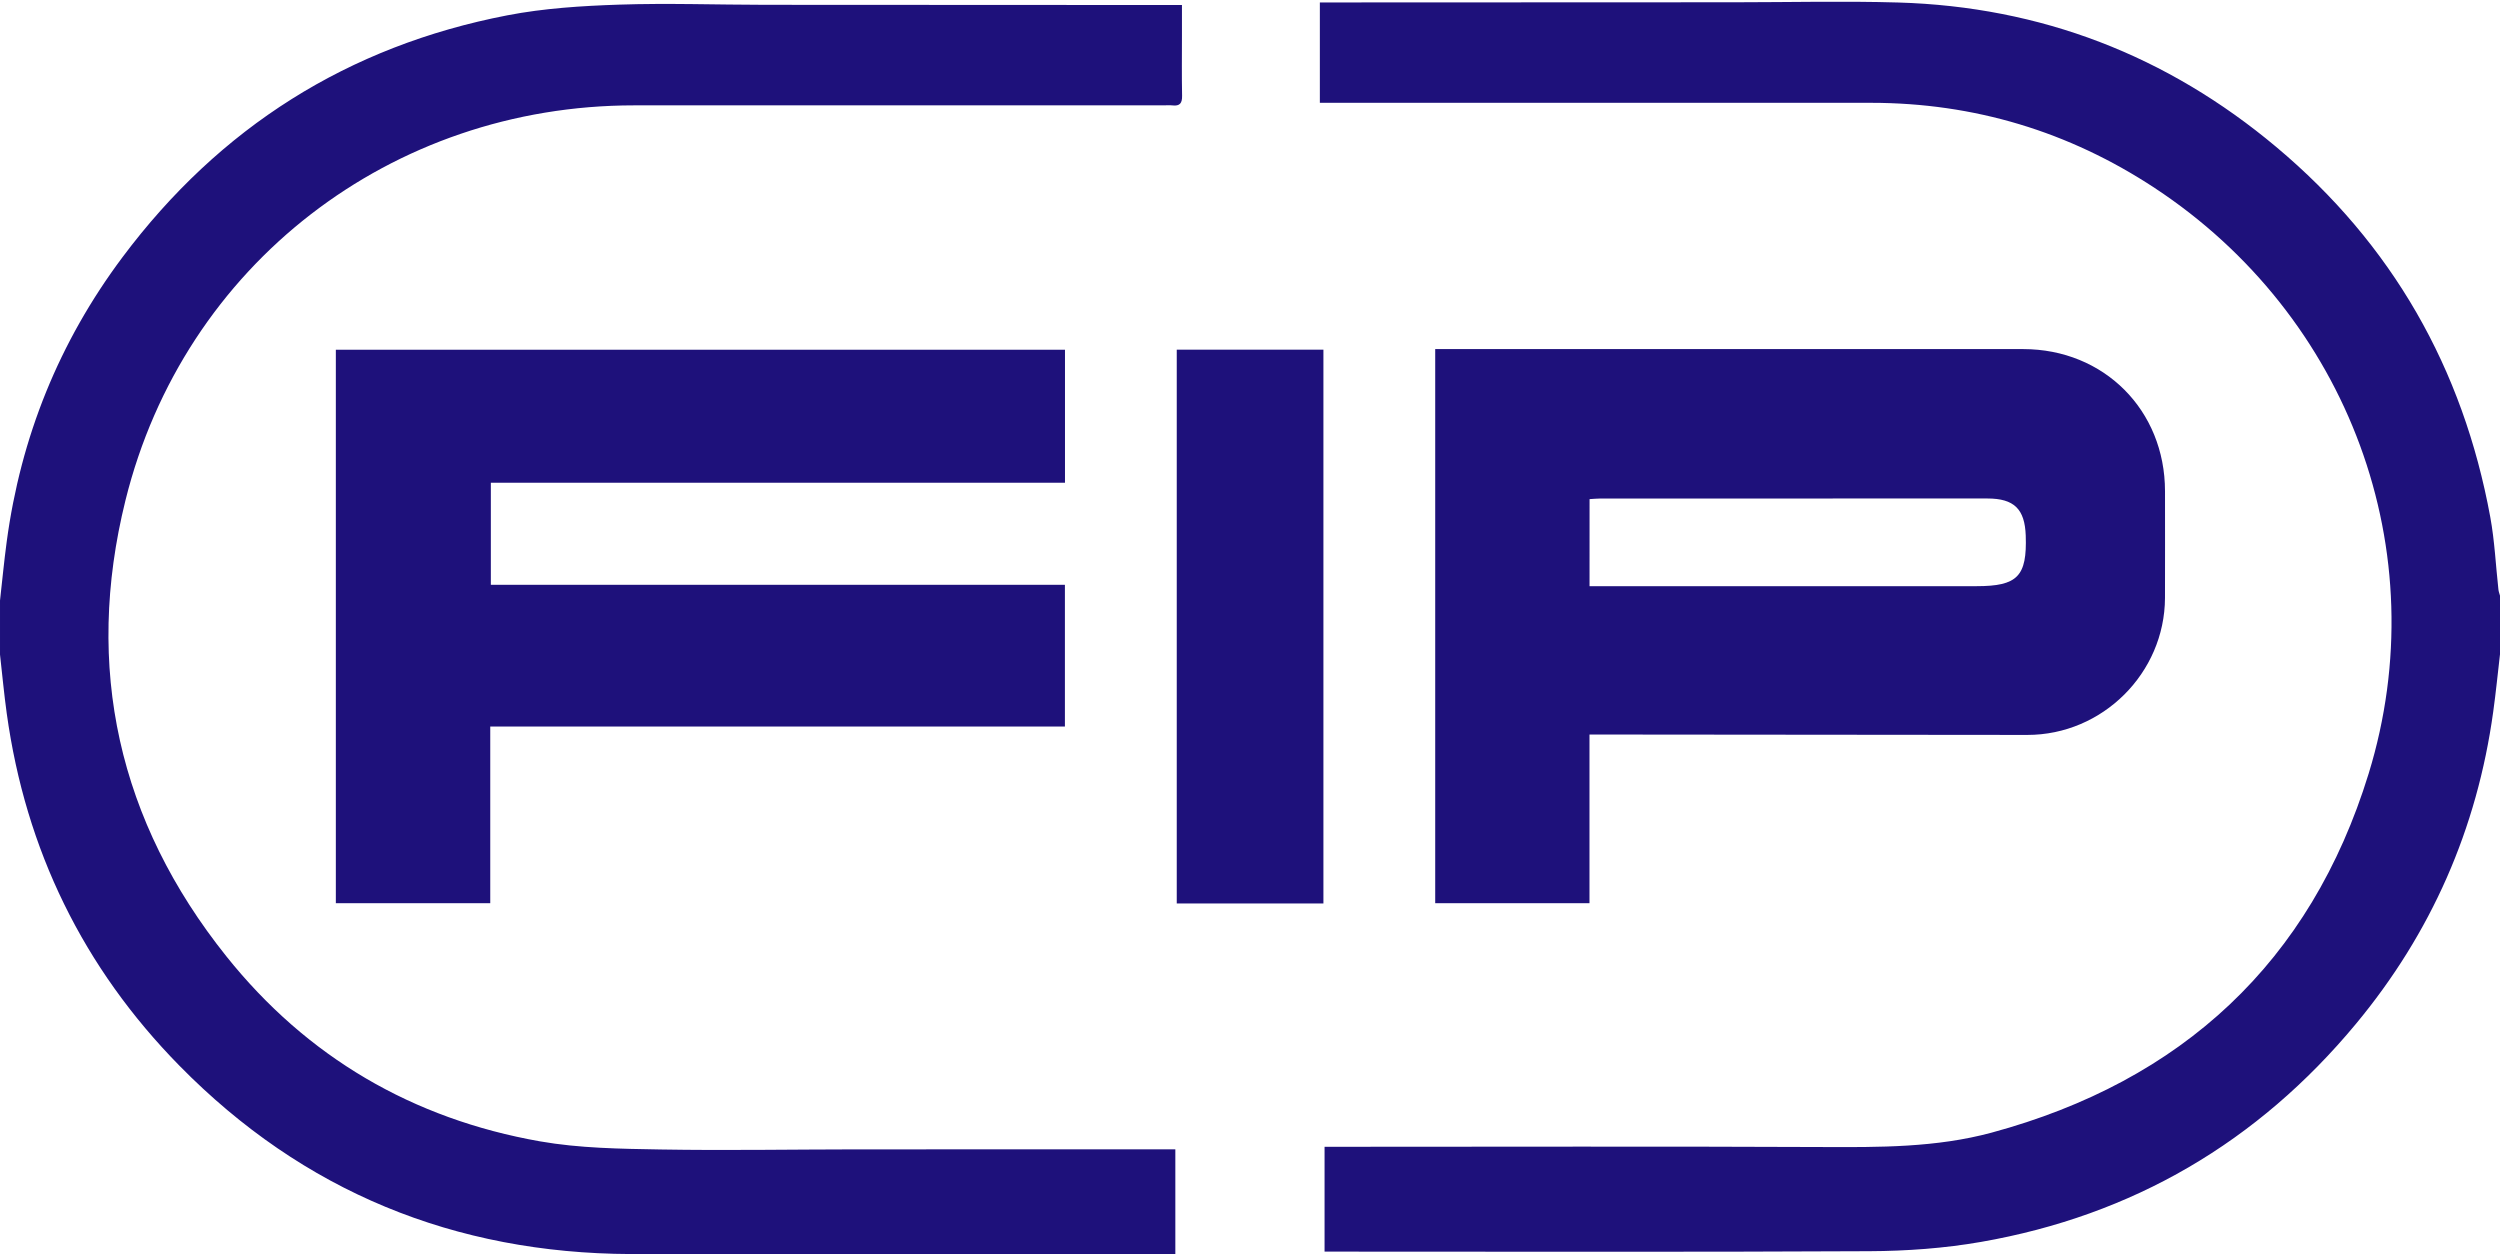 <svg xmlns="http://www.w3.org/2000/svg" width="266.879" height="133.91" viewBox="0 0 266.879 133.91"><path d="M266.879 69.84v64.07h-266.879v-64.31c.237 2.096.43 4.196.719 6.284 2.017 14.563 8.168 27.159 18.447 37.619 13.198 13.431 29.377 20.022 48.173 20.097 18.959.072 37.918.016 56.878.016h1.254v-11.193h-1.546c-10.8 0-21.599-.006-32.399.002-6.999.006-14 .133-20.997.012-4.303-.076-8.669-.127-12.886-.869-13.577-2.394-24.871-8.978-33.486-19.762-11.515-14.415-15.187-30.82-10.761-48.677 6.238-25.173 28.4-42.156 54.291-42.156h56.518c.32 0 .644-.031.959.005.792.091 1.042-.244 1.026-1.025-.042-2.159-.014-4.319-.014-6.479v-3.213h-1.552c-14.32-.006-28.639-.006-42.958-.021-5.199-.005-10.402-.193-15.595-.019-3.979.134-8.004.386-11.902 1.138-17.003 3.284-30.723 11.962-41.091 25.823-6.754 9.026-10.864 19.185-12.363 30.375-.28 2.089-.479 4.188-.715 6.283v-63.84h266.879v63.6c-.06-.223-.146-.443-.172-.67-.287-2.578-.402-5.187-.869-7.73-2.91-15.875-10.469-29.135-22.842-39.507-11.647-9.766-25.143-14.983-40.372-15.425-5.793-.168-11.596-.026-17.392-.024-14.319.005-28.64.012-42.958.018h-1.379v10.712h1.486c19.121 0 38.238-.008 57.357.003 10.997.007 21.11 3.056 30.279 9.092 20.695 13.626 30.13 38.812 22.838 62.521-6.188 20.112-19.934 32.824-40.25 38.323-5.912 1.601-11.995 1.563-18.083 1.536-17.278-.079-34.56-.026-51.838-.026h-1.286v11.191h1.171c18.999 0 37.999.056 56.996-.044 3.978-.021 8.007-.312 11.92-.994 16.171-2.822 29.533-10.646 40.013-23.271 8.041-9.689 12.934-20.818 14.654-33.311.285-2.046.489-4.101.727-6.154zm-97.199 8.573h1.637c15.033.015 30.066.036 45.1.042 8.033.004 14.666-6.604 14.699-14.623.014-3.798.002-7.597.002-11.395-.002-8.646-6.507-15.17-15.143-15.171-20.471-.003-40.941 0-61.413.001h-1.351v59.149h16.469v-18.003zm-133.829-41.078v59.082h16.484v-18.862h61.345v-15.127h-61.282v-10.895h61.291v-14.198h-77.838zm105.426 59.11v-59.115h-15.657v59.115h15.657z" fill="none"/><path fill="#1E117B" d="M0 64.113c.236-2.095.435-4.194.715-6.283 1.5-11.19 5.609-21.349 12.363-30.375 10.368-13.861 24.088-22.538 41.09-25.822 3.898-.752 7.924-1.004 11.902-1.138 5.192-.175 10.396.013 15.595.019 14.319.015 28.639.015 42.958.021h1.552v3.213c0 2.16-.028 4.32.014 6.479.016.781-.234 1.116-1.026 1.025-.316-.036-.639-.005-.959-.005h-56.518c-25.891 0-48.052 16.982-54.291 42.156-4.426 17.856-.754 34.261 10.76 48.675 8.615 10.784 19.909 17.368 33.486 19.762 4.217.742 8.583.793 12.886.869 6.997.121 13.998-.006 20.997-.012 10.8-.008 21.599-.002 32.399-.002h1.546v11.193h-1.254c-18.959 0-37.919.058-56.878-.016-18.796-.072-34.976-6.666-48.173-20.097-10.277-10.459-16.429-23.054-18.445-37.618-.289-2.088-.482-4.188-.719-6.284v-5.76zM266.879 69.84c-.238 2.053-.442 4.108-.726 6.153-1.722 12.491-6.612 23.62-14.655 33.31-10.479 12.627-23.842 20.45-40.012 23.272-3.914.684-7.941.974-11.92.993-18.997.101-37.997.045-56.996.045h-1.171v-11.191h1.286c17.279 0 34.559-.053 51.838.026 6.088.028 12.171.063 18.083-1.536 20.315-5.499 34.062-18.211 40.25-38.323 7.292-23.708-2.142-48.894-22.838-62.521-9.169-6.037-19.282-9.085-30.278-9.092-19.121-.011-38.238-.003-57.357-.003h-1.487v-10.712h1.379l42.958-.018c5.796-.002 11.6-.144 17.393.024 15.229.442 28.725 5.659 40.371 15.425 12.375 10.372 19.933 23.633 22.844 39.507.466 2.544.582 5.153.869 7.73.023.227.111.447.172.67-.003 2.081-.003 4.161-.003 6.241zM169.68 78.413v18.003h-16.469v-59.149h1.351c20.472 0 40.942-.004 61.413-.001 8.636.001 15.141 6.525 15.143 15.171 0 3.798.012 7.597-.002 11.395-.033 8.021-6.666 14.627-14.699 14.623-15.033-.006-30.065-.027-45.1-.042h-1.637zm.006-15.838h41.319c4.371 0 5.394-1.051 5.246-5.395-.097-2.842-1.242-3.964-4.09-3.965-13.761-.003-27.52-.002-41.279.002-.385 0-.771.041-1.194.065-.002 3.114-.002 6.133-.002 9.293zM35.851 37.335h77.838v14.198h-61.291v10.895h61.282v15.127h-61.345v18.862h-16.484v-59.082zM141.277 96.445h-15.657v-59.115h15.657v59.115z"/></svg>